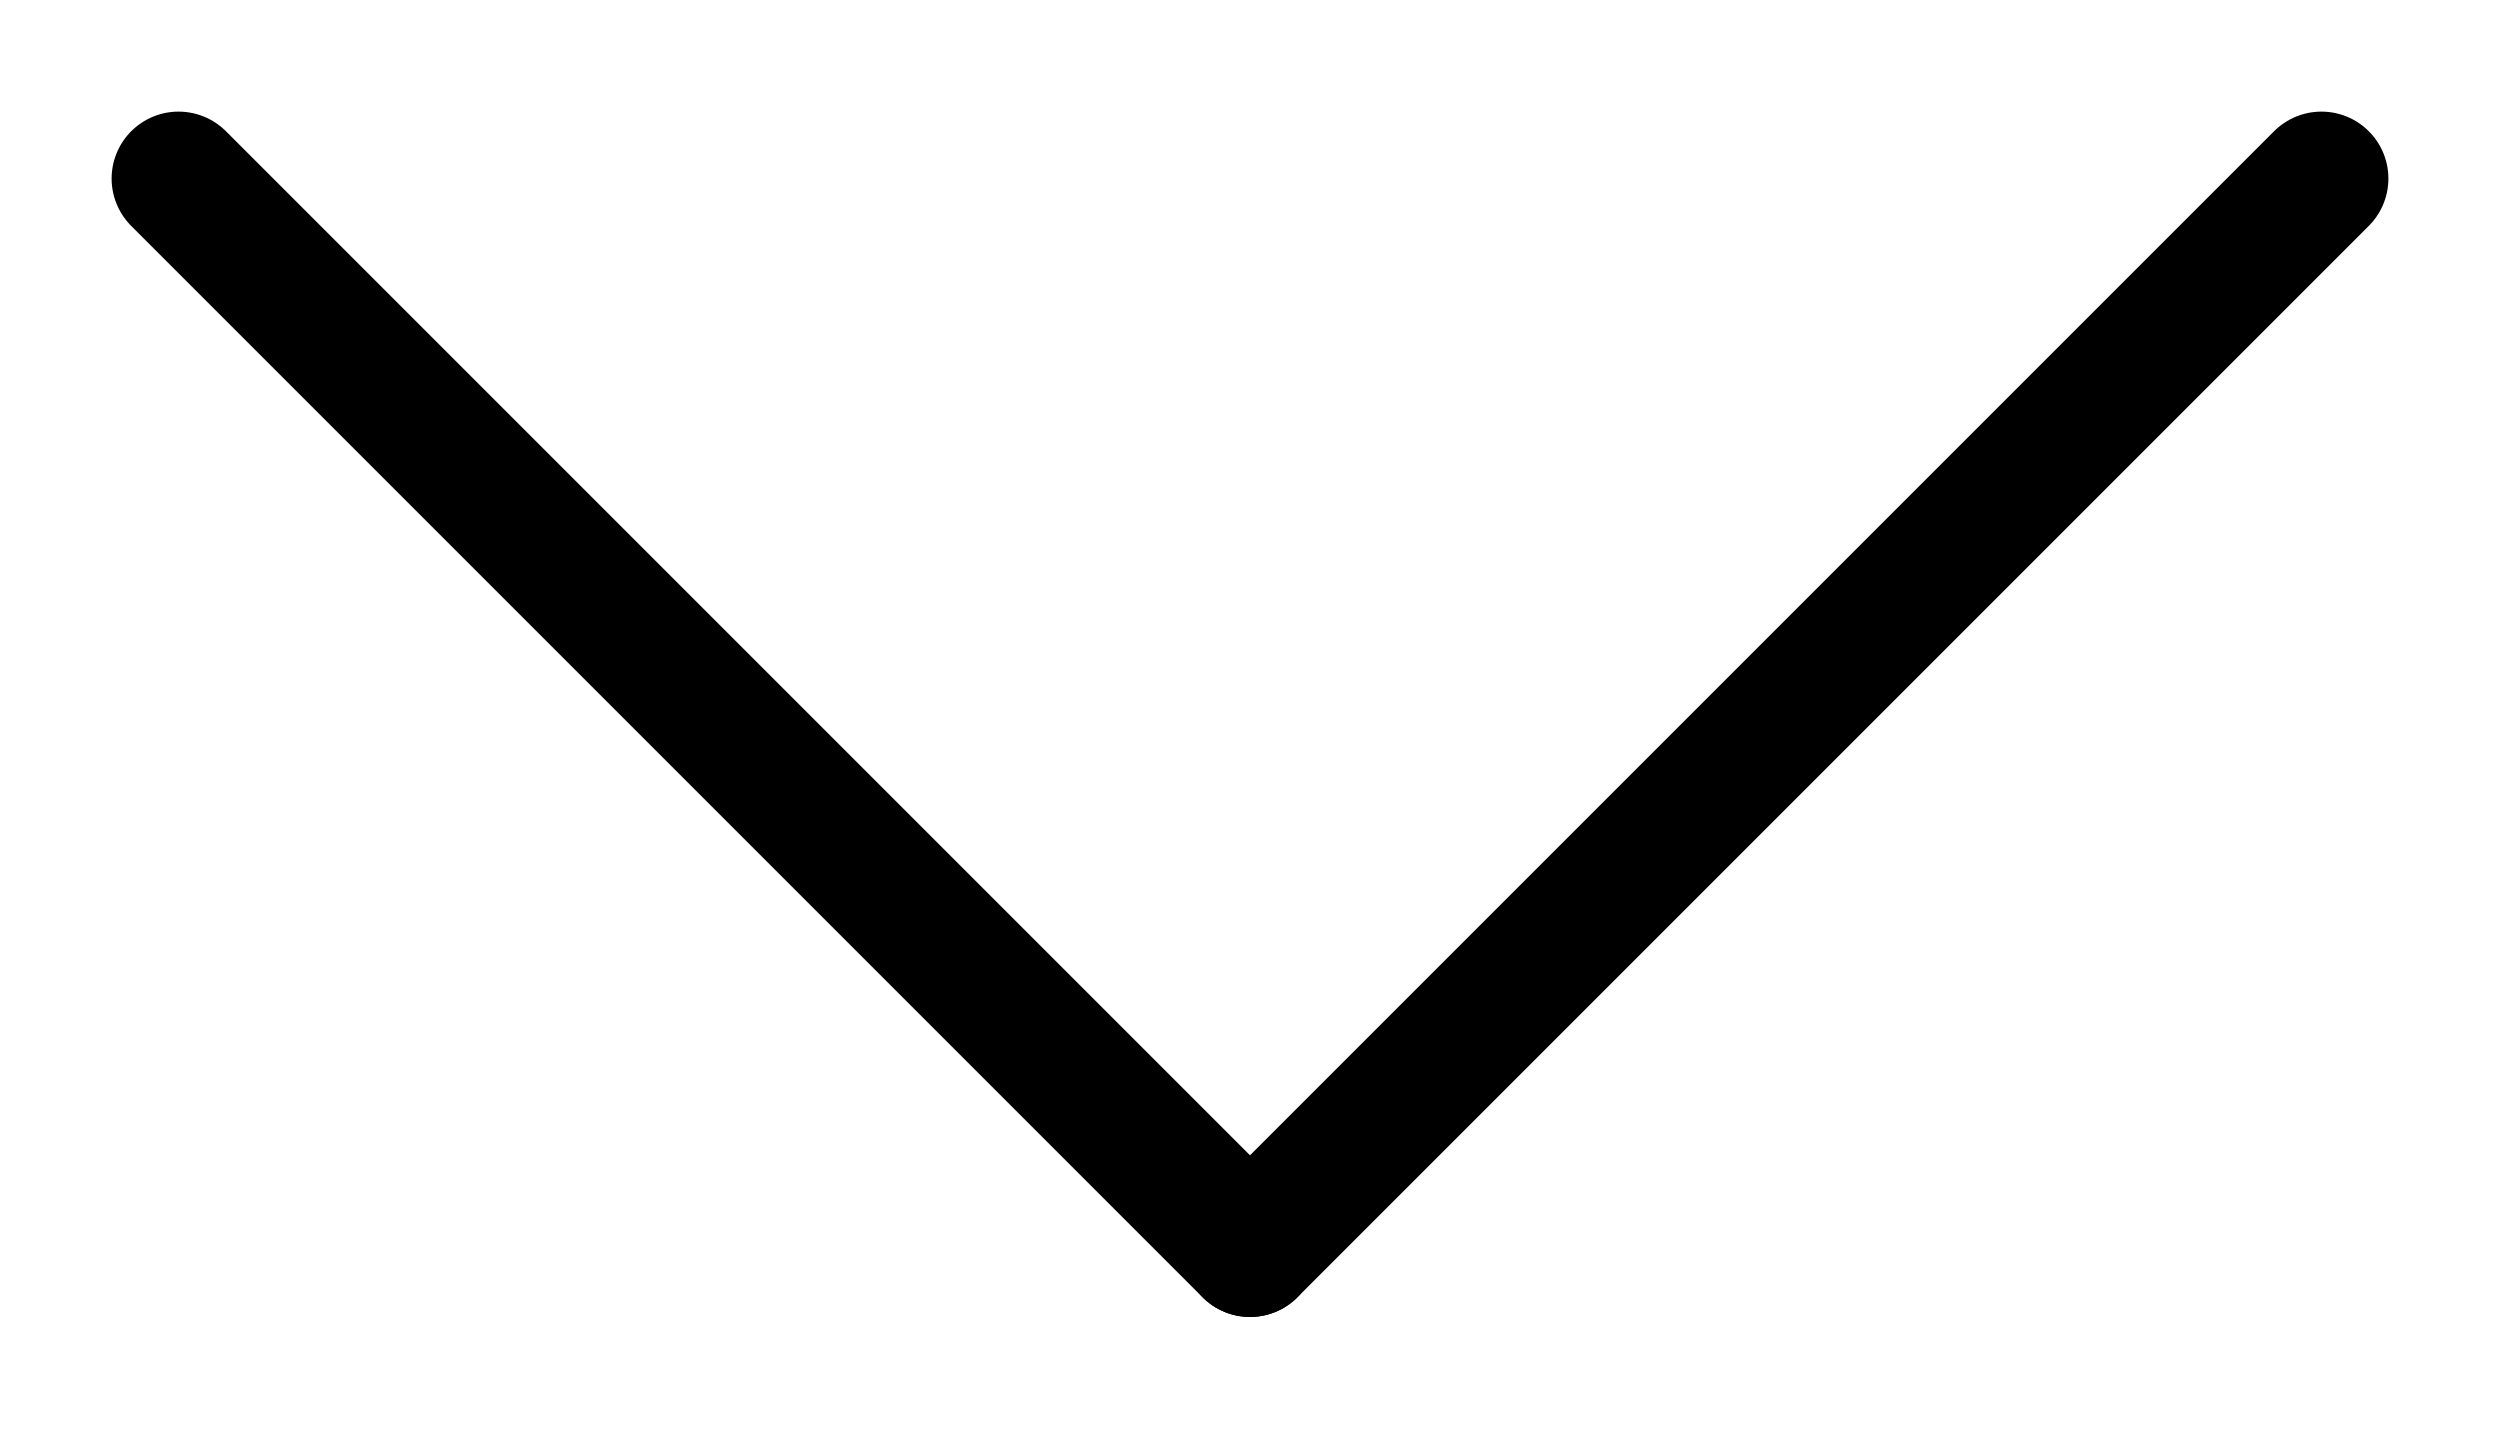 <?xml version="1.0" encoding="UTF-8"?>
<svg width="14px" height="8px" viewBox="0 0 14 8" version="1.1" xmlns="http://www.w3.org/2000/svg" xmlns:xlink="http://www.w3.org/1999/xlink">
    <title>Group</title>
    <g id="Symbols" stroke="none" stroke-width="1" fill="none" fill-rule="evenodd" stroke-linecap="round" stroke-linejoin="round">
        <g id="capsalera-copy-5" transform="translate(-1353, -66)" stroke="#000000" stroke-width="0.75">
            <g id="Group" transform="translate(1354, 67)">
                <line x1="3.14318715e-16" y1="-5.619289e-16" x2="6" y2="6" id="Line"></line>
                <line x1="6" y1="6" x2="12" y2="-6.13148669e-17" id="Line-Copy"></line>
            </g>
        </g>
    </g>
</svg>